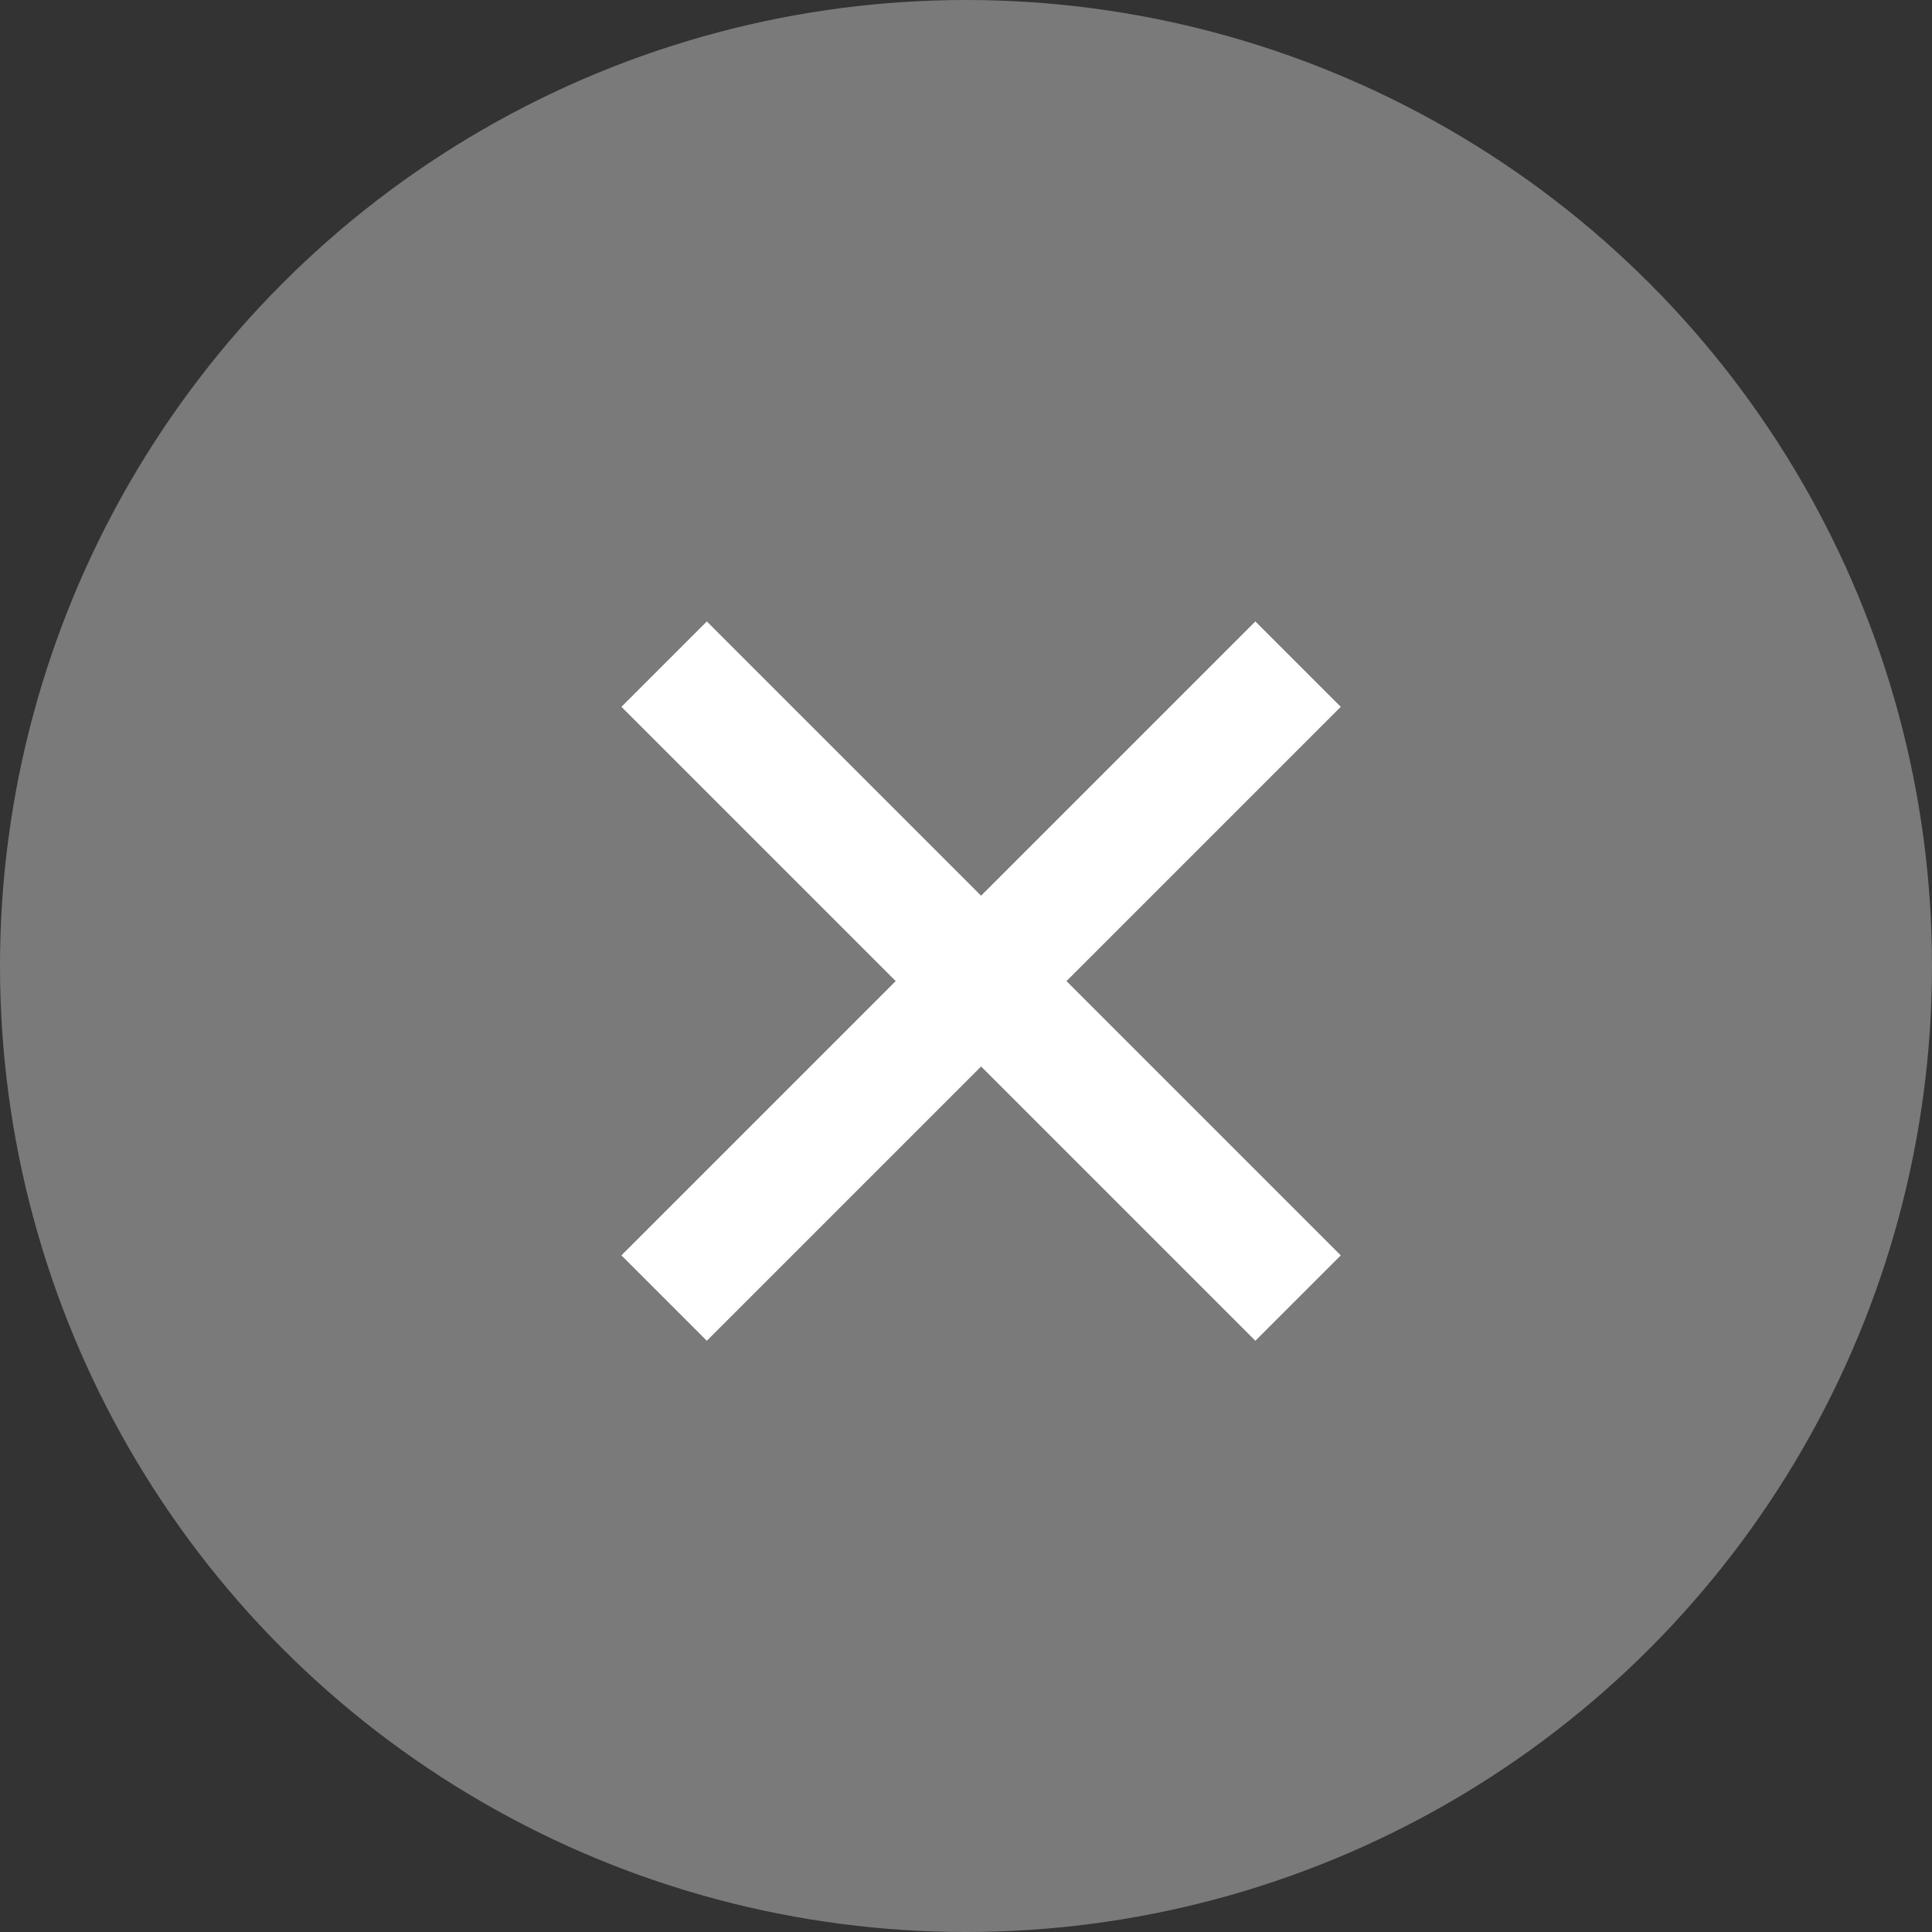 <svg width="32" height="32" viewBox="0 0 32 32" fill="none" xmlns="http://www.w3.org/2000/svg">
<rect x="0" y="0" width="32" height="32" fill="#333333" stroke="none"/>
<circle cx="16" cy="16" r="16" fill="#7A7A7A"/>
<path d="M11 11L21.5 21.5" stroke="white" stroke-width="2"/>
<path d="M21.5 11L11 21.5" stroke="white" stroke-width="2"/>
</svg>

